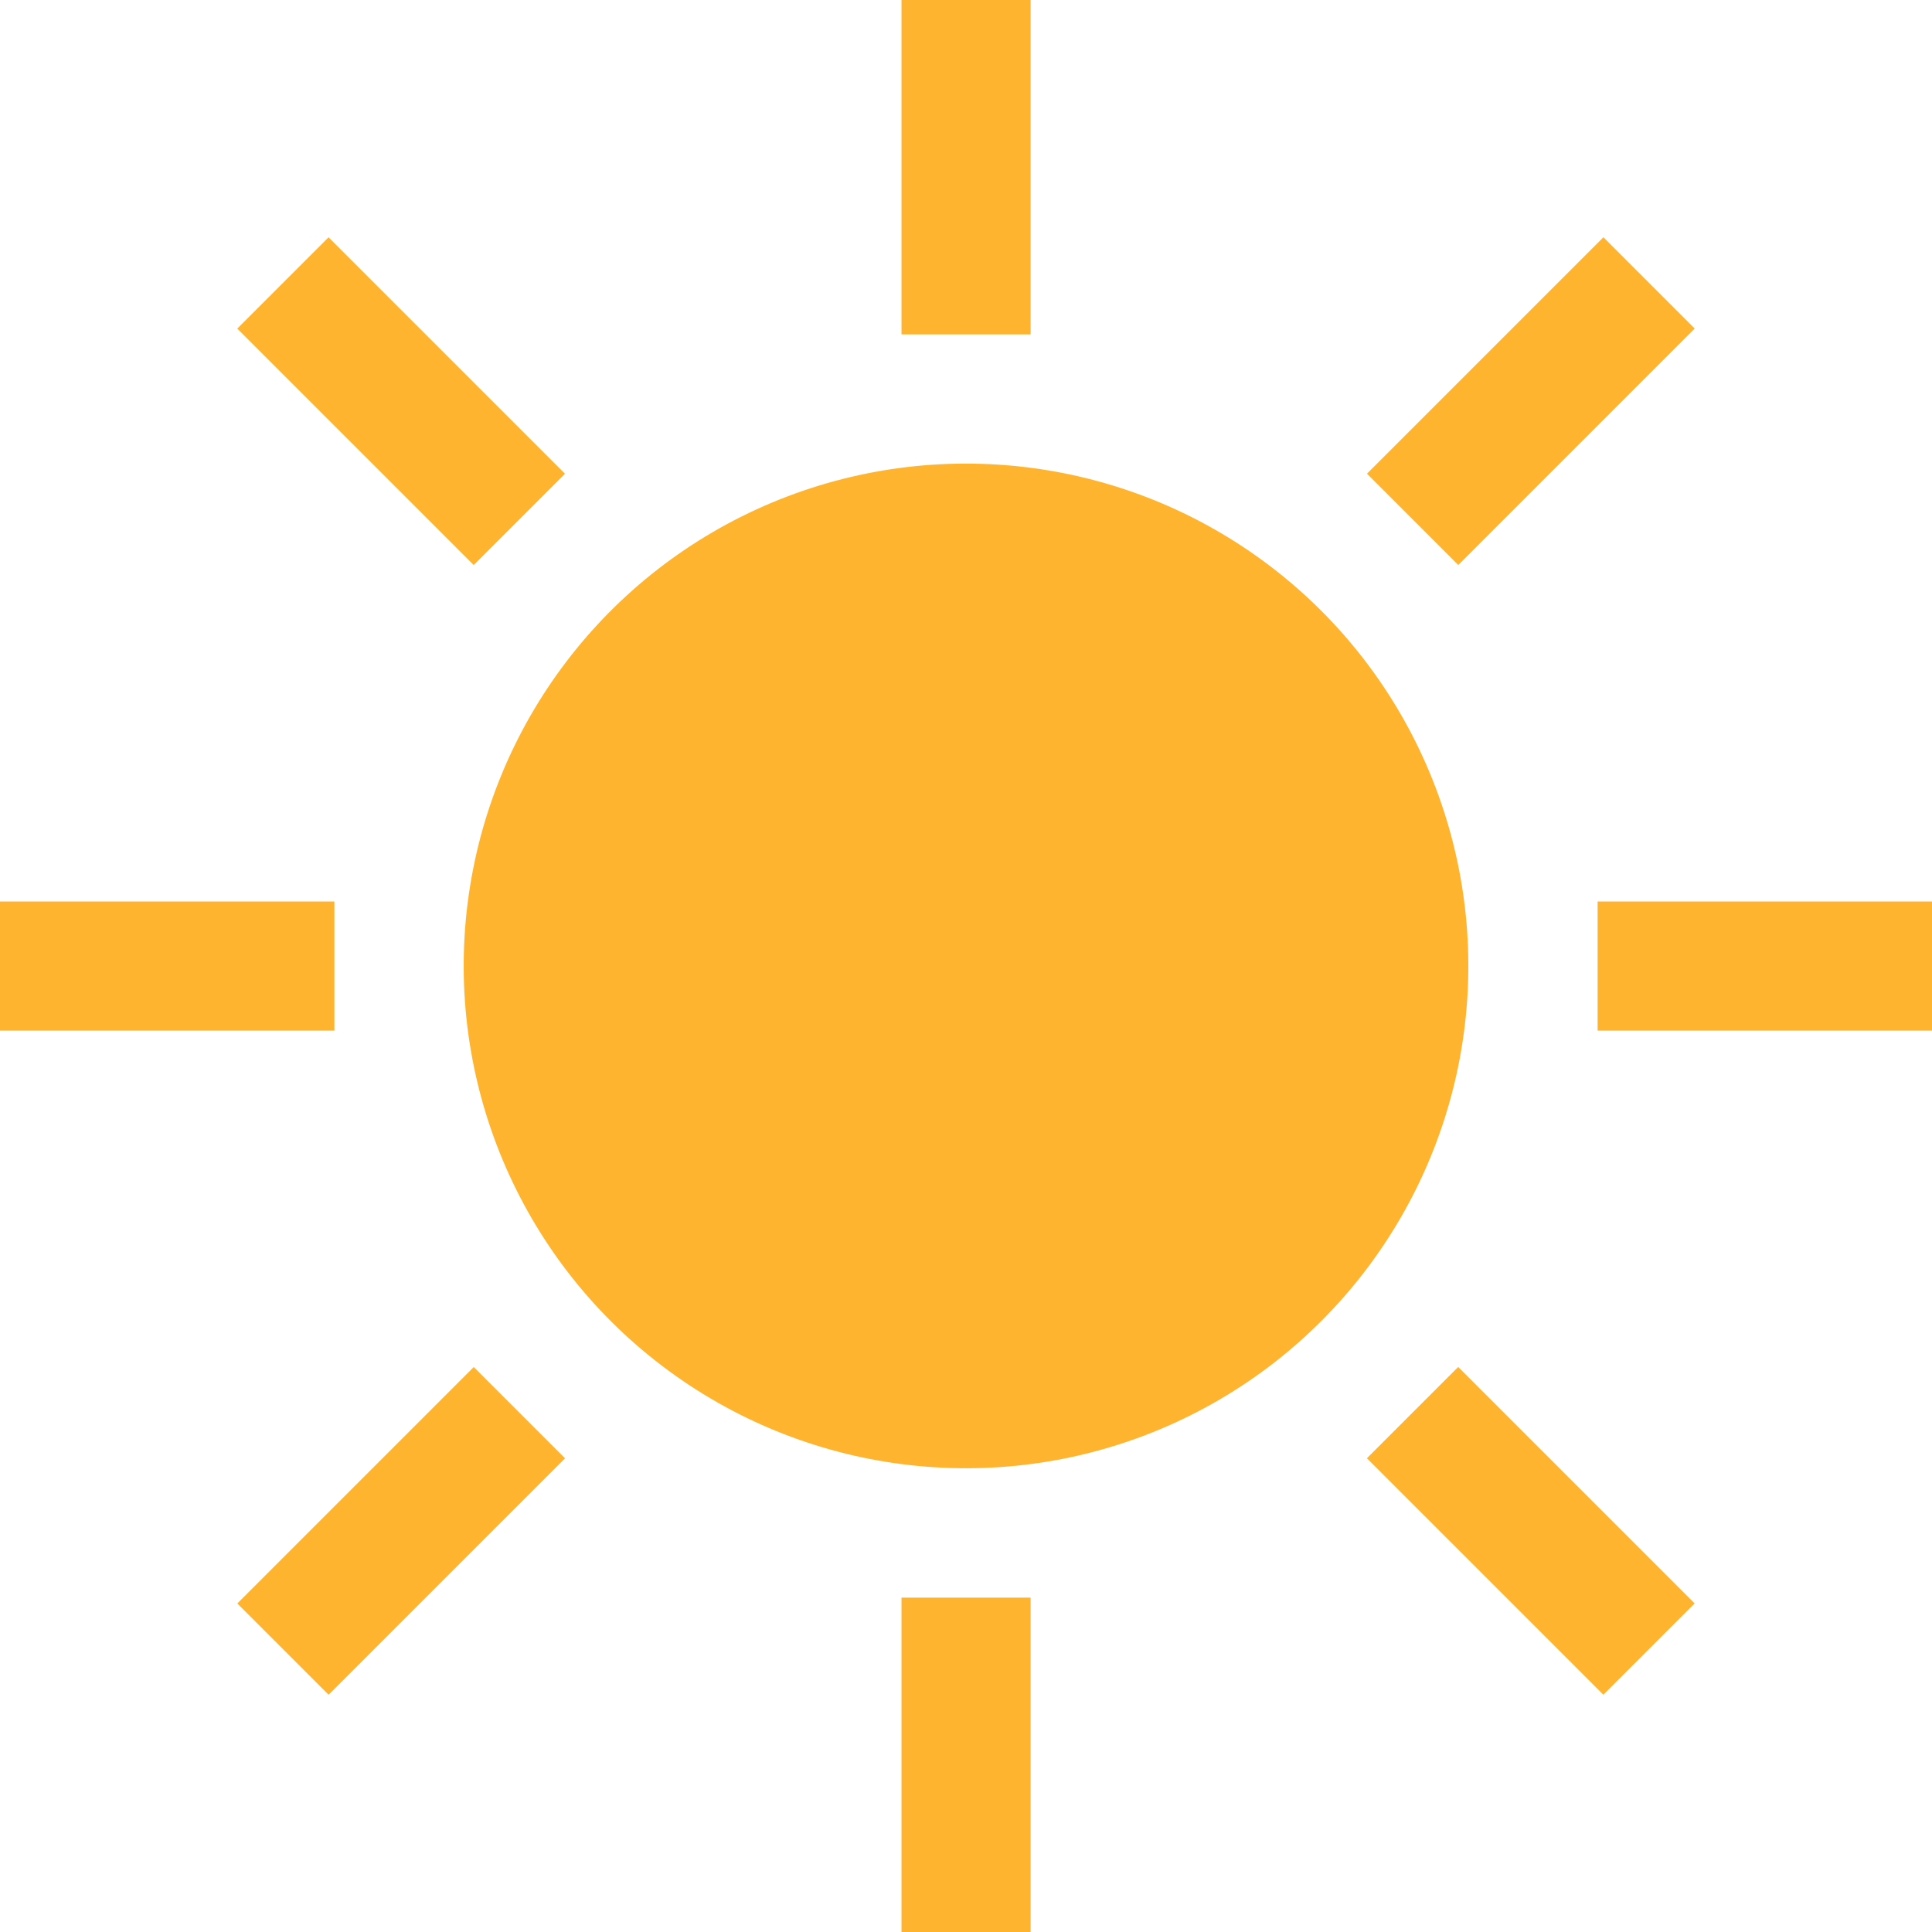 <?xml version="1.0" encoding="UTF-8"?><svg id="Calque_2" xmlns="http://www.w3.org/2000/svg" viewBox="0 0 156.23 156.23"><defs><style>.cls-1{fill:#ffb430;}</style></defs><g id="Illustrations"><circle class="cls-1" cx="78.12" cy="78.12" r="40.62" transform="translate(-31.36 92.95) rotate(-52.72)"/><rect class="cls-1" x="72.9" y="129.19" width="10.44" height="27.04"/><rect class="cls-1" x="72.9" width="10.44" height="27.04"/><rect class="cls-1" x="0" y="72.9" width="27.04" height="10.44"/><rect class="cls-1" x="129.19" y="72.9" width="27.04" height="10.44"/><rect class="cls-1" x="18.92" y="118.57" width="27.04" height="10.44" transform="translate(-78.03 59.2) rotate(-45)"/><rect class="cls-1" x="110.27" y="27.22" width="27.04" height="10.44" transform="translate(13.32 97.03) rotate(-45)"/><rect class="cls-1" x="27.22" y="18.92" width="10.44" height="27.04" transform="translate(-13.44 32.44) rotate(-45)"/><rect class="cls-1" x="118.57" y="110.27" width="10.44" height="27.04" transform="translate(-51.28 123.79) rotate(-45)"/></g></svg>